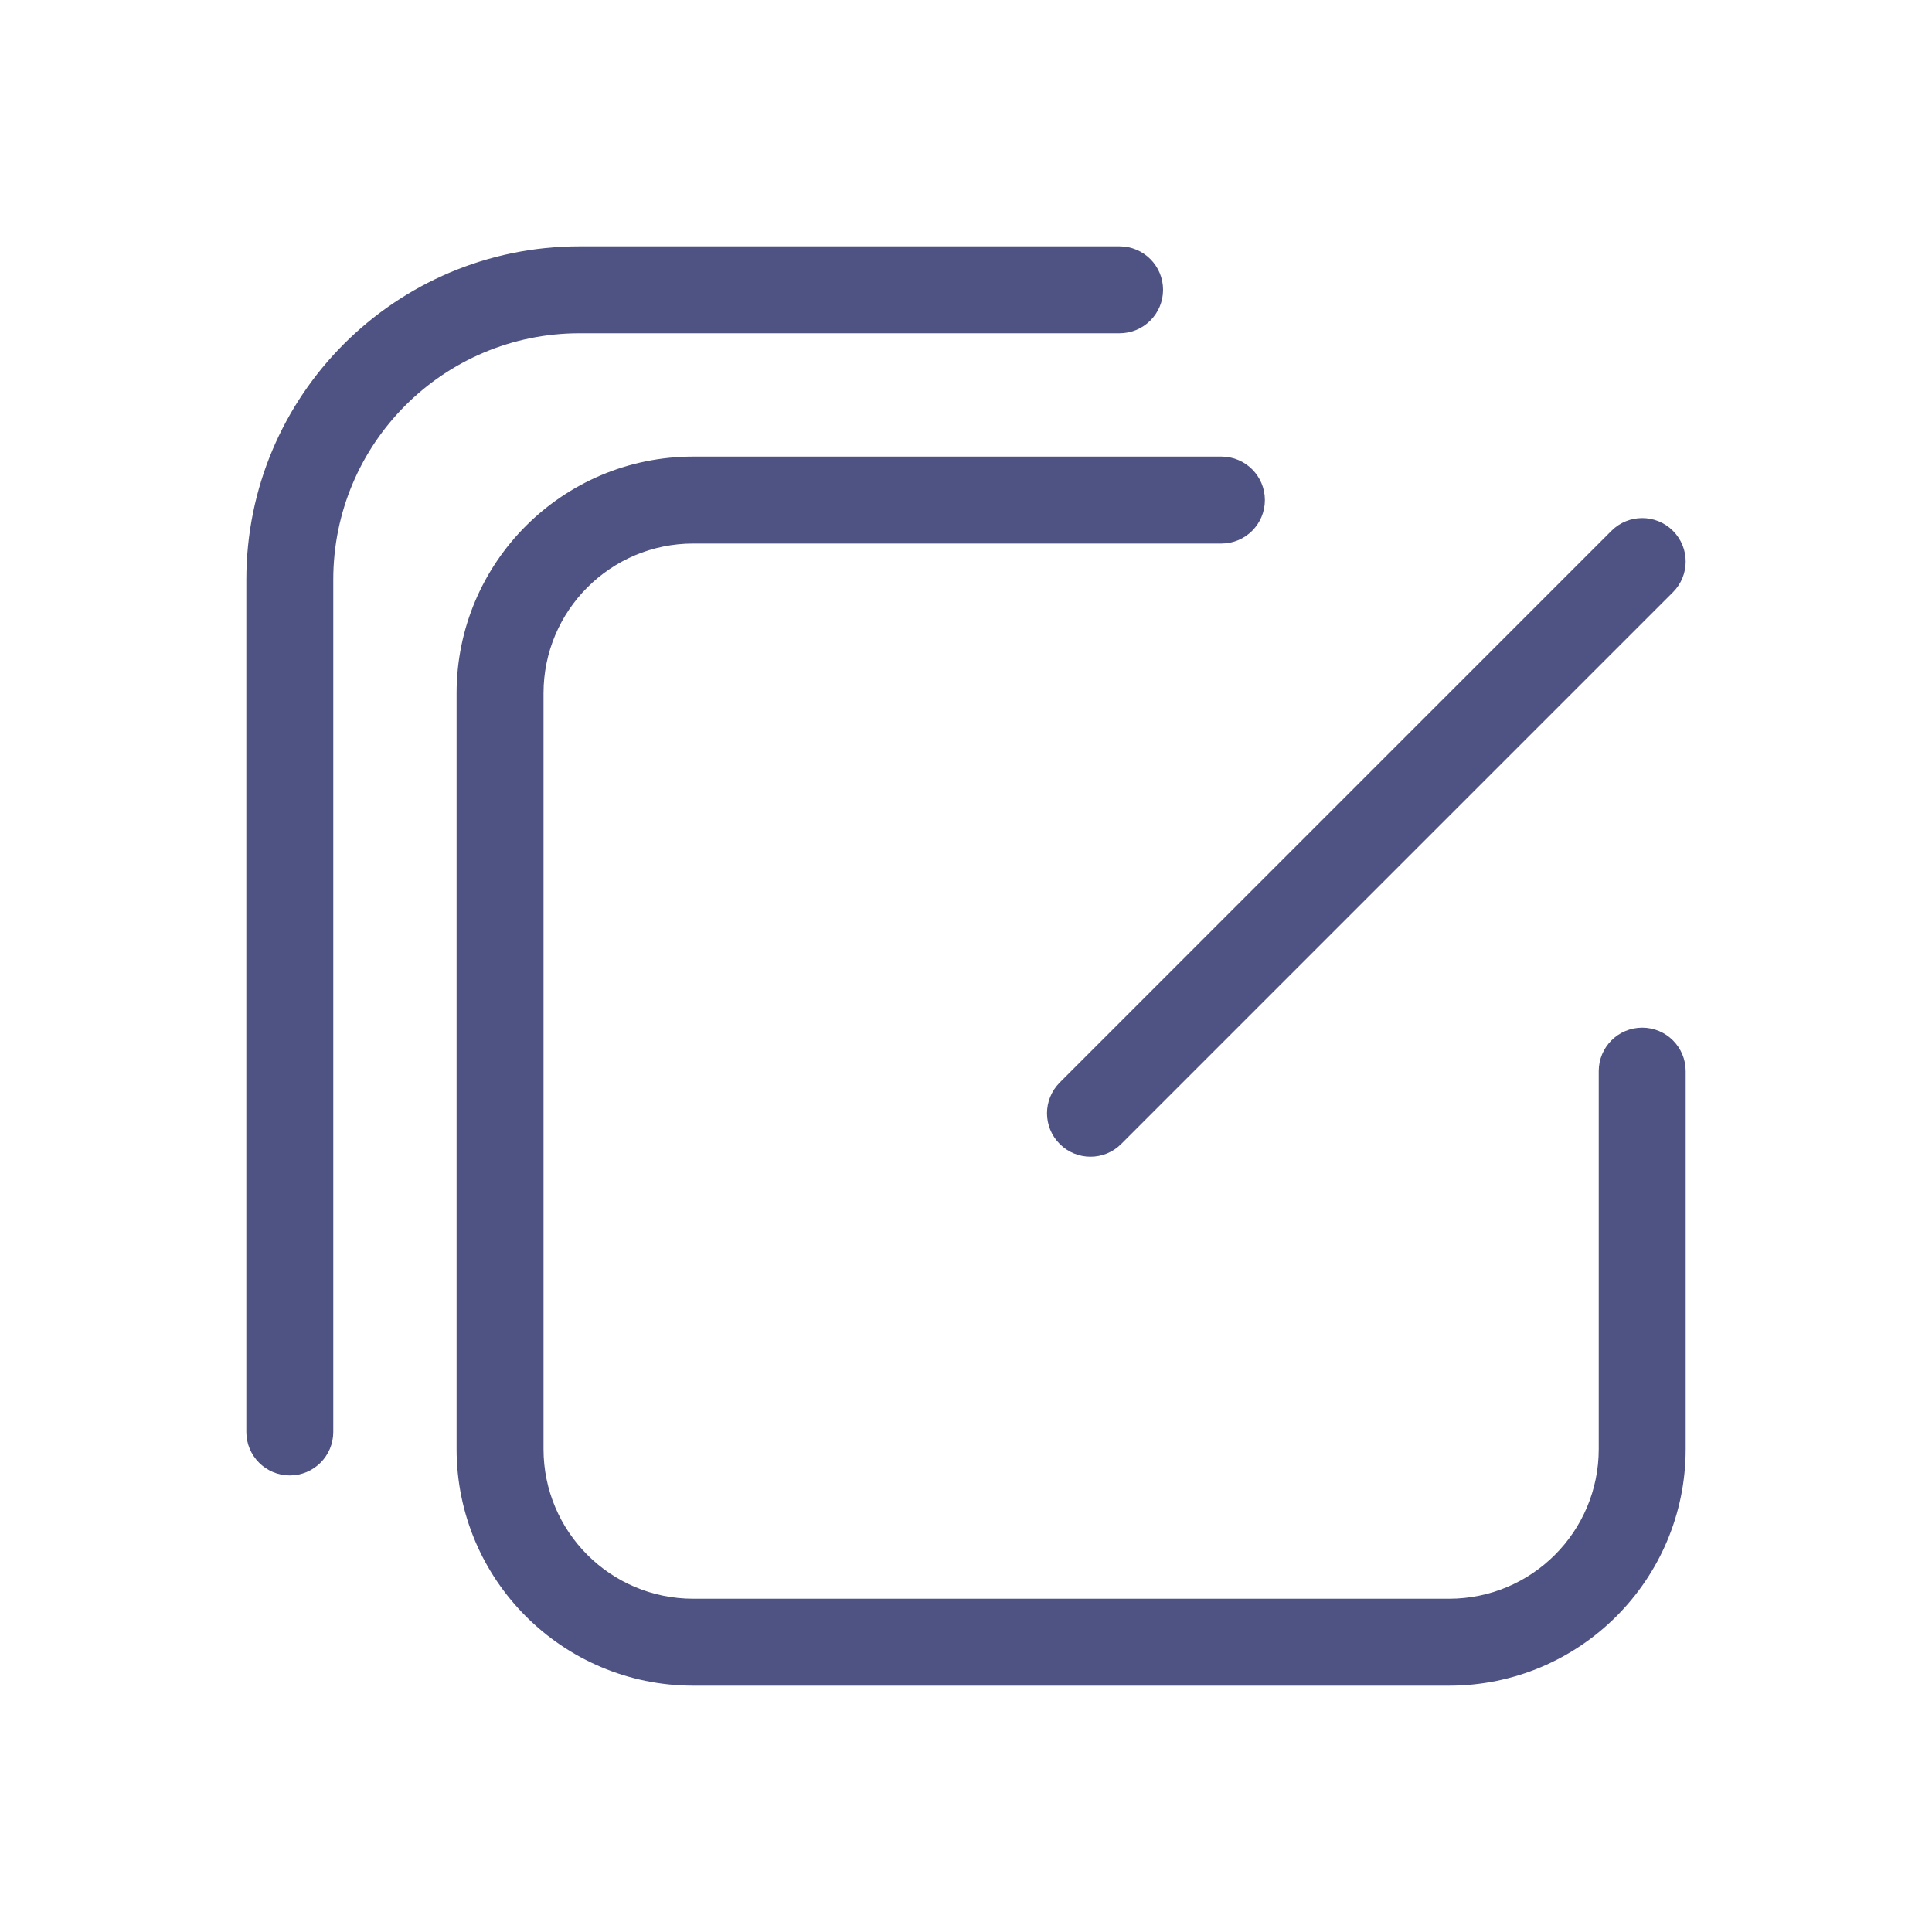 <svg width="40" height="40" viewBox="0 0 40 40" fill="none" xmlns="http://www.w3.org/2000/svg">
<path fill-rule="evenodd" clip-rule="evenodd" d="M5.1 12C5.1 8.189 8.189 5.1 12 5.1H23.18C23.677 5.1 24.08 5.503 24.08 6C24.08 6.497 23.677 6.9 23.18 6.9H12C9.183 6.9 6.9 9.183 6.9 12V29.647C6.9 30.144 6.497 30.547 6 30.547C5.503 30.547 5.1 30.144 5.1 29.647V12ZM14.353 11.253C12.641 11.253 11.253 12.641 11.253 14.353V30C11.253 31.712 12.641 33.1 14.353 33.1H30C31.712 33.1 33.1 31.712 33.1 30V22.176C33.1 21.679 33.503 21.276 34 21.276C34.497 21.276 34.9 21.679 34.9 22.176V30C34.9 32.706 32.706 34.9 30 34.9H14.353C11.647 34.9 9.453 32.706 9.453 30V14.353C9.453 11.646 11.647 9.453 14.353 9.453H25.288C25.785 9.453 26.188 9.856 26.188 10.353C26.188 10.85 25.785 11.253 25.288 11.253H14.353ZM34.636 12.262C34.988 11.91 34.988 11.341 34.636 10.989C34.285 10.638 33.715 10.638 33.364 10.989L21.941 22.412C21.589 22.764 21.589 23.333 21.941 23.685C22.292 24.036 22.862 24.036 23.213 23.685L34.636 12.262Z" fill="#4F5384"/>
</svg>
